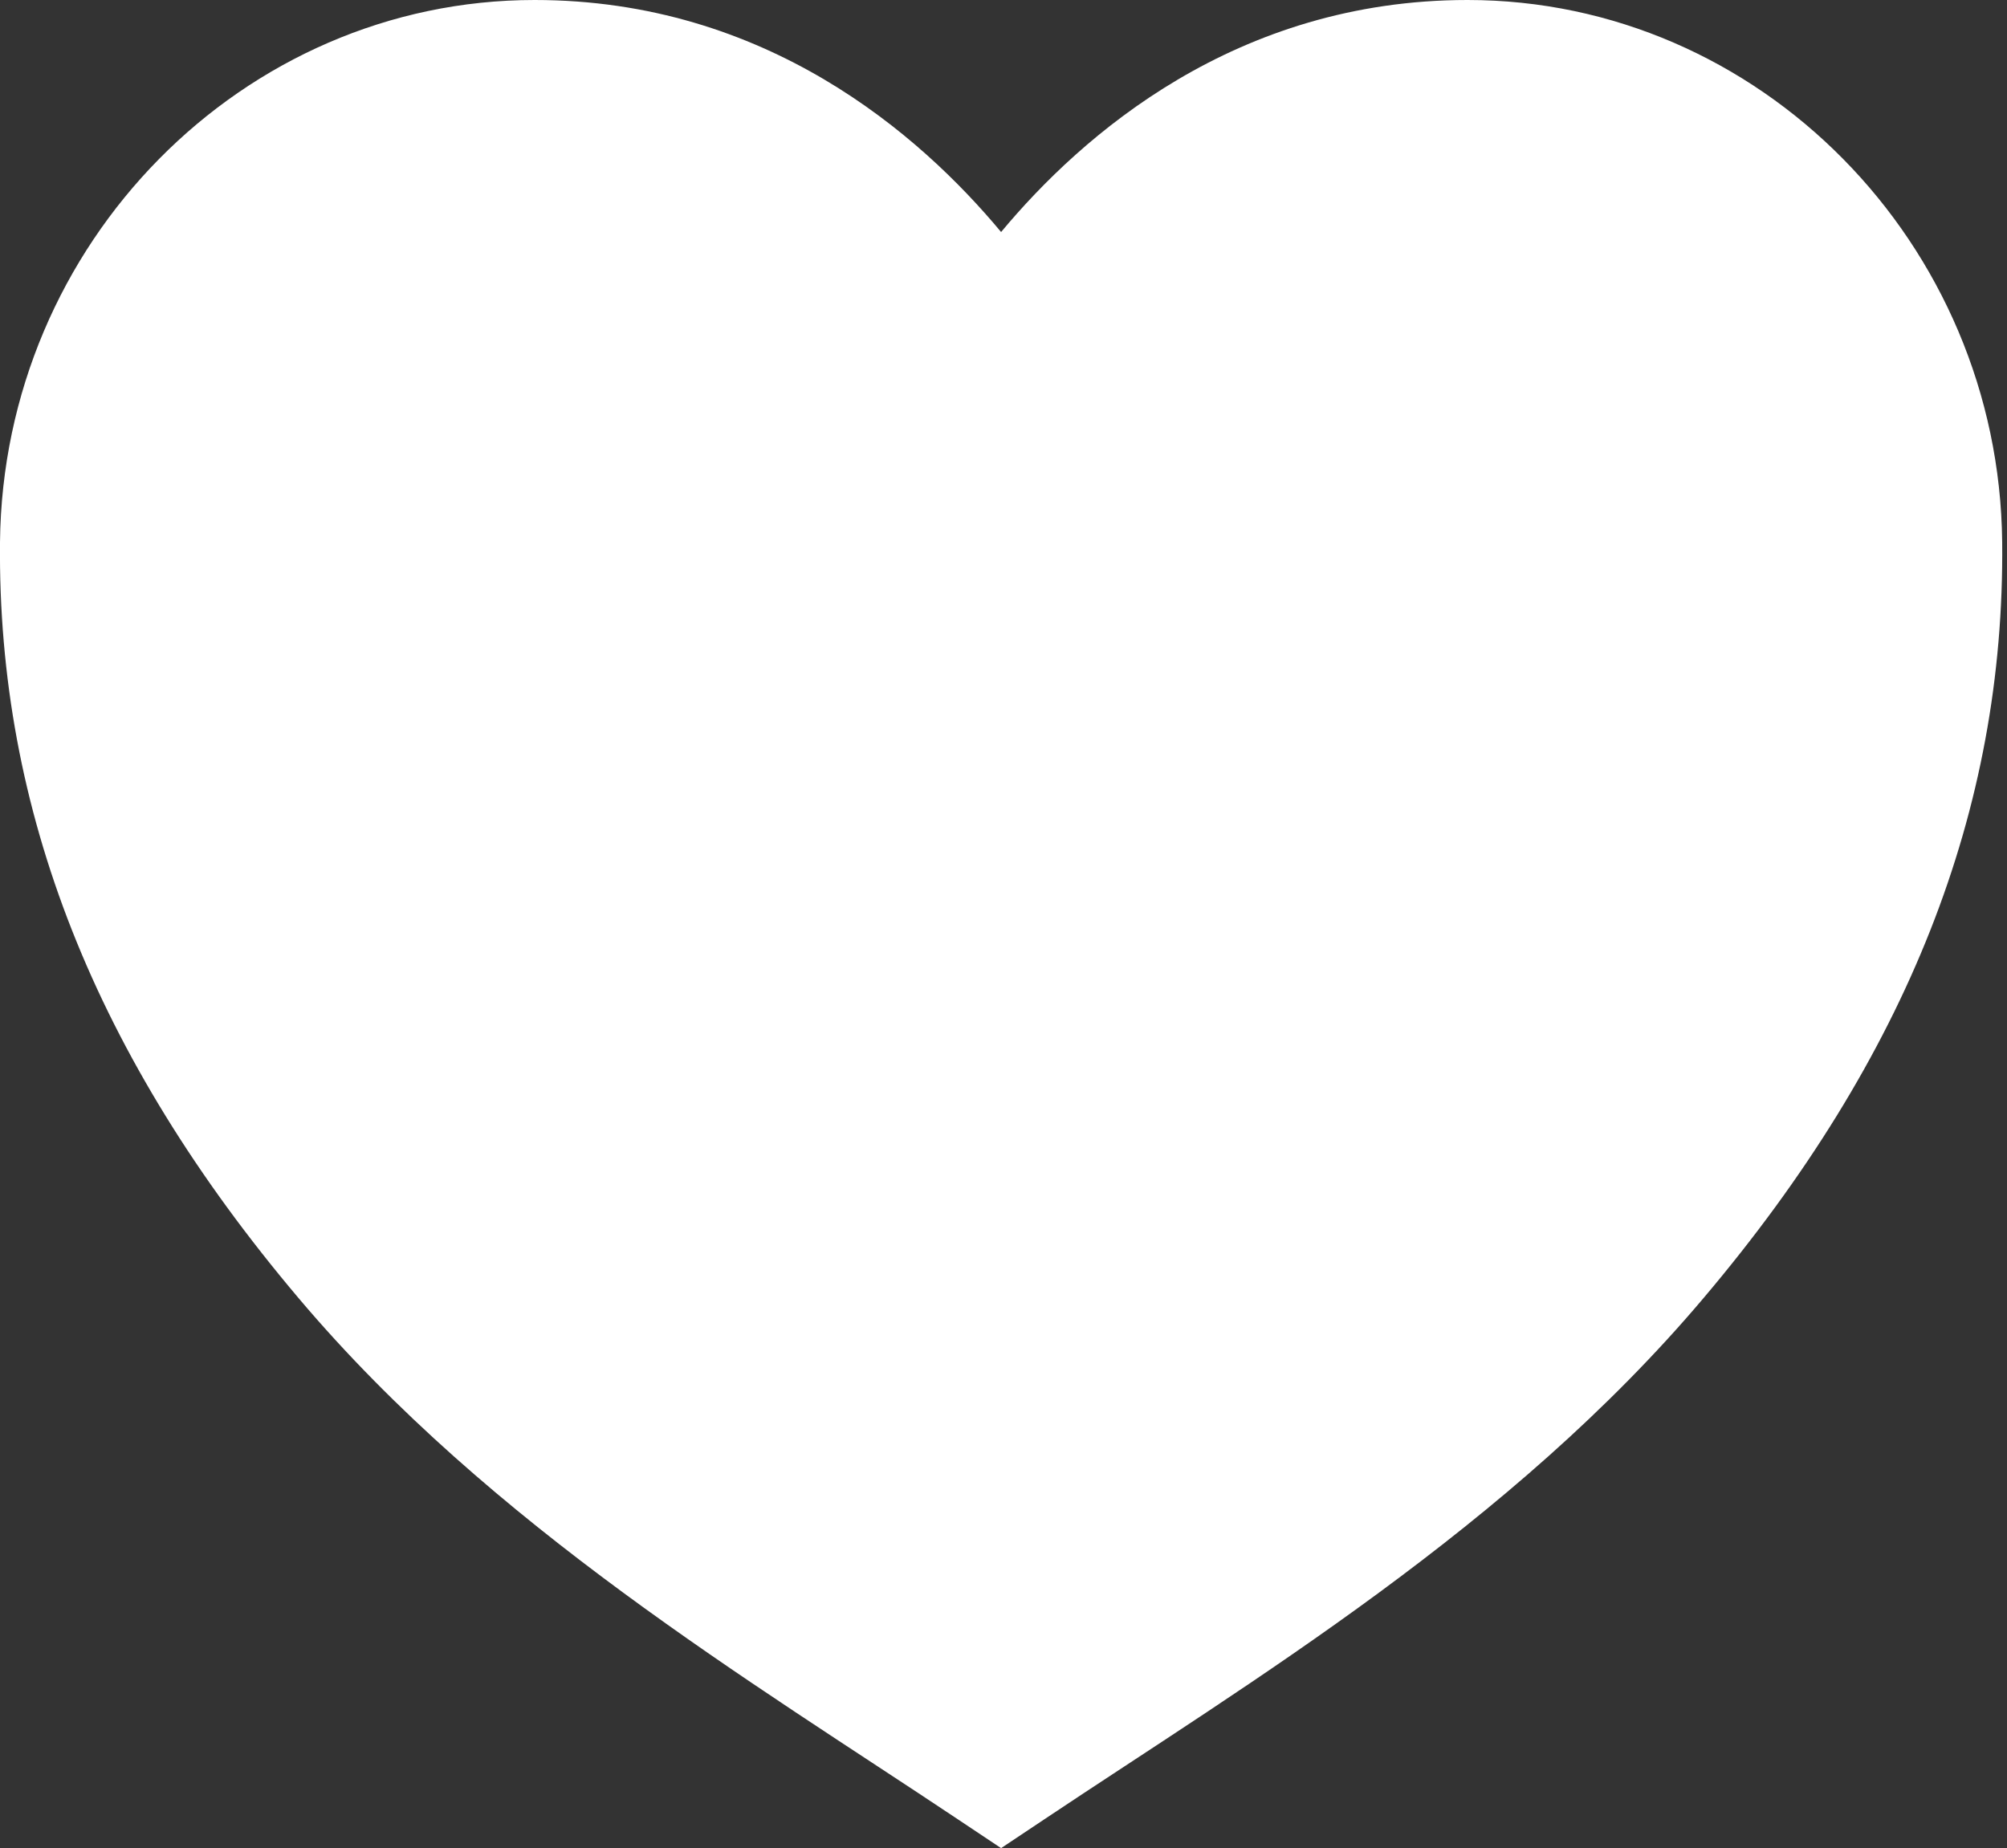 <?xml version="1.0" encoding="UTF-8"?> <svg xmlns="http://www.w3.org/2000/svg" width="417" height="384" viewBox="0 0 417 384" fill="none"><rect x="0" y="0" width="417" height="384" fill="#333333" stroke="none"/> <path d="M208 384L199 378C156.22 349.43 102.09 317.14 62 269.68C19.75 219.68 -0.52 168.33 -1.3262e-05 112.68C0.63 50.54 50.46 0 111.08 0C159.19 0 191.18 28 208 48.21C224.82 28 256.81 0 304.92 0C365.54 0 415.37 50.54 416 112.65C416.56 168.33 396.29 219.65 354 269.65C313.91 317.14 259.78 349.43 217 378L208 384Z" fill="white"></path> </svg> 